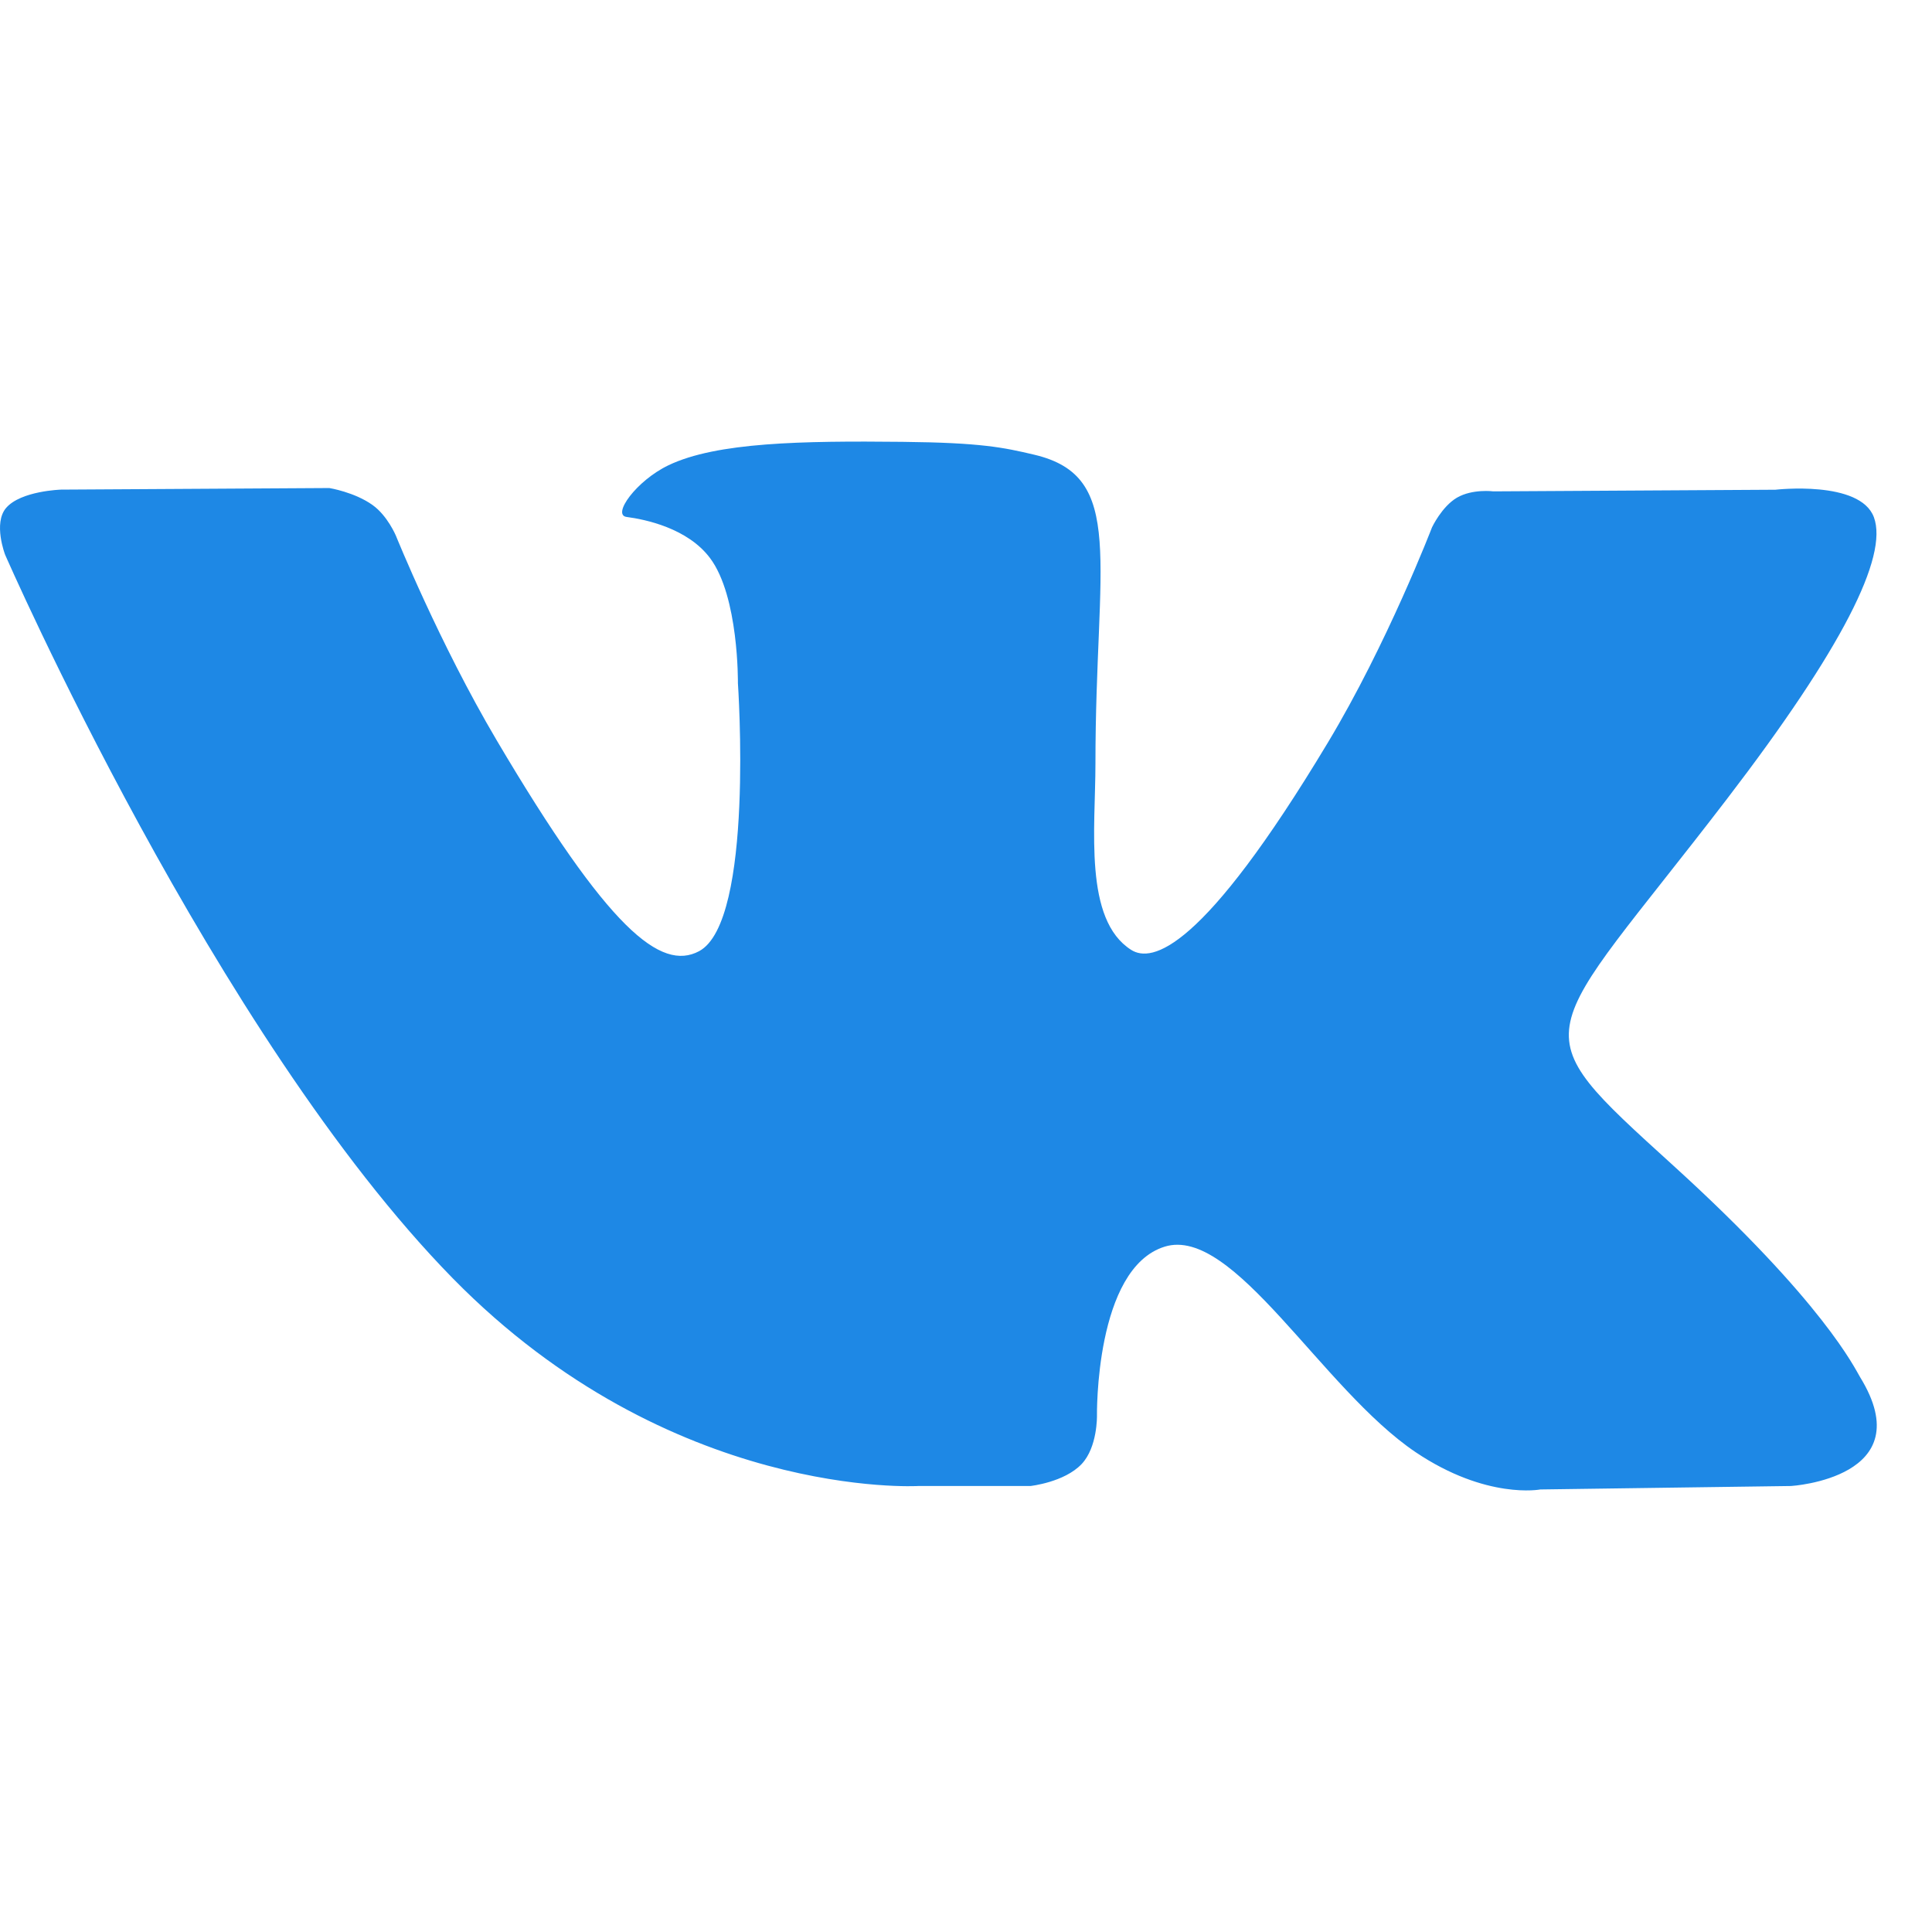 <?xml version="1.0" encoding="UTF-8"?> <svg xmlns="http://www.w3.org/2000/svg" width="33" height="33" viewBox="0 0 33 33" fill="none"> <path d="M15.686 25.382H17.601C17.601 25.382 18.18 25.319 18.475 25.007C18.747 24.72 18.737 24.183 18.737 24.183C18.737 24.183 18.699 21.665 19.893 21.294C21.07 20.929 22.58 23.727 24.181 24.805C25.392 25.619 26.311 25.441 26.311 25.441L30.593 25.382C30.593 25.382 32.833 25.246 31.771 23.521C31.685 23.38 31.152 22.246 28.587 19.914C25.902 17.473 26.263 17.869 29.497 13.648C31.467 11.077 32.254 9.507 32.008 8.836C31.773 8.197 30.325 8.365 30.325 8.365L25.508 8.393C25.508 8.393 25.151 8.346 24.885 8.501C24.626 8.654 24.46 9.007 24.46 9.007C24.46 9.007 23.696 10.997 22.678 12.689C20.533 16.258 19.673 16.447 19.322 16.225C18.507 15.709 18.711 14.149 18.711 13.042C18.711 9.582 19.246 8.14 17.667 7.767C17.142 7.643 16.758 7.561 15.417 7.547C13.698 7.529 12.241 7.553 11.418 7.947C10.869 8.21 10.446 8.797 10.704 8.83C11.023 8.872 11.744 9.021 12.127 9.531C12.622 10.188 12.604 11.668 12.604 11.668C12.604 11.668 12.888 15.74 11.941 16.247C11.289 16.594 10.398 15.885 8.484 12.645C7.504 10.987 6.763 9.152 6.763 9.152C6.763 9.152 6.621 8.811 6.366 8.628C6.058 8.406 5.625 8.336 5.625 8.336L1.044 8.363C1.044 8.363 0.357 8.383 0.105 8.675C-0.12 8.936 0.087 9.474 0.087 9.474C0.087 9.474 3.673 17.691 7.733 21.834C11.458 25.631 15.686 25.382 15.686 25.382Z" fill="#1E88E5"></path> </svg> 